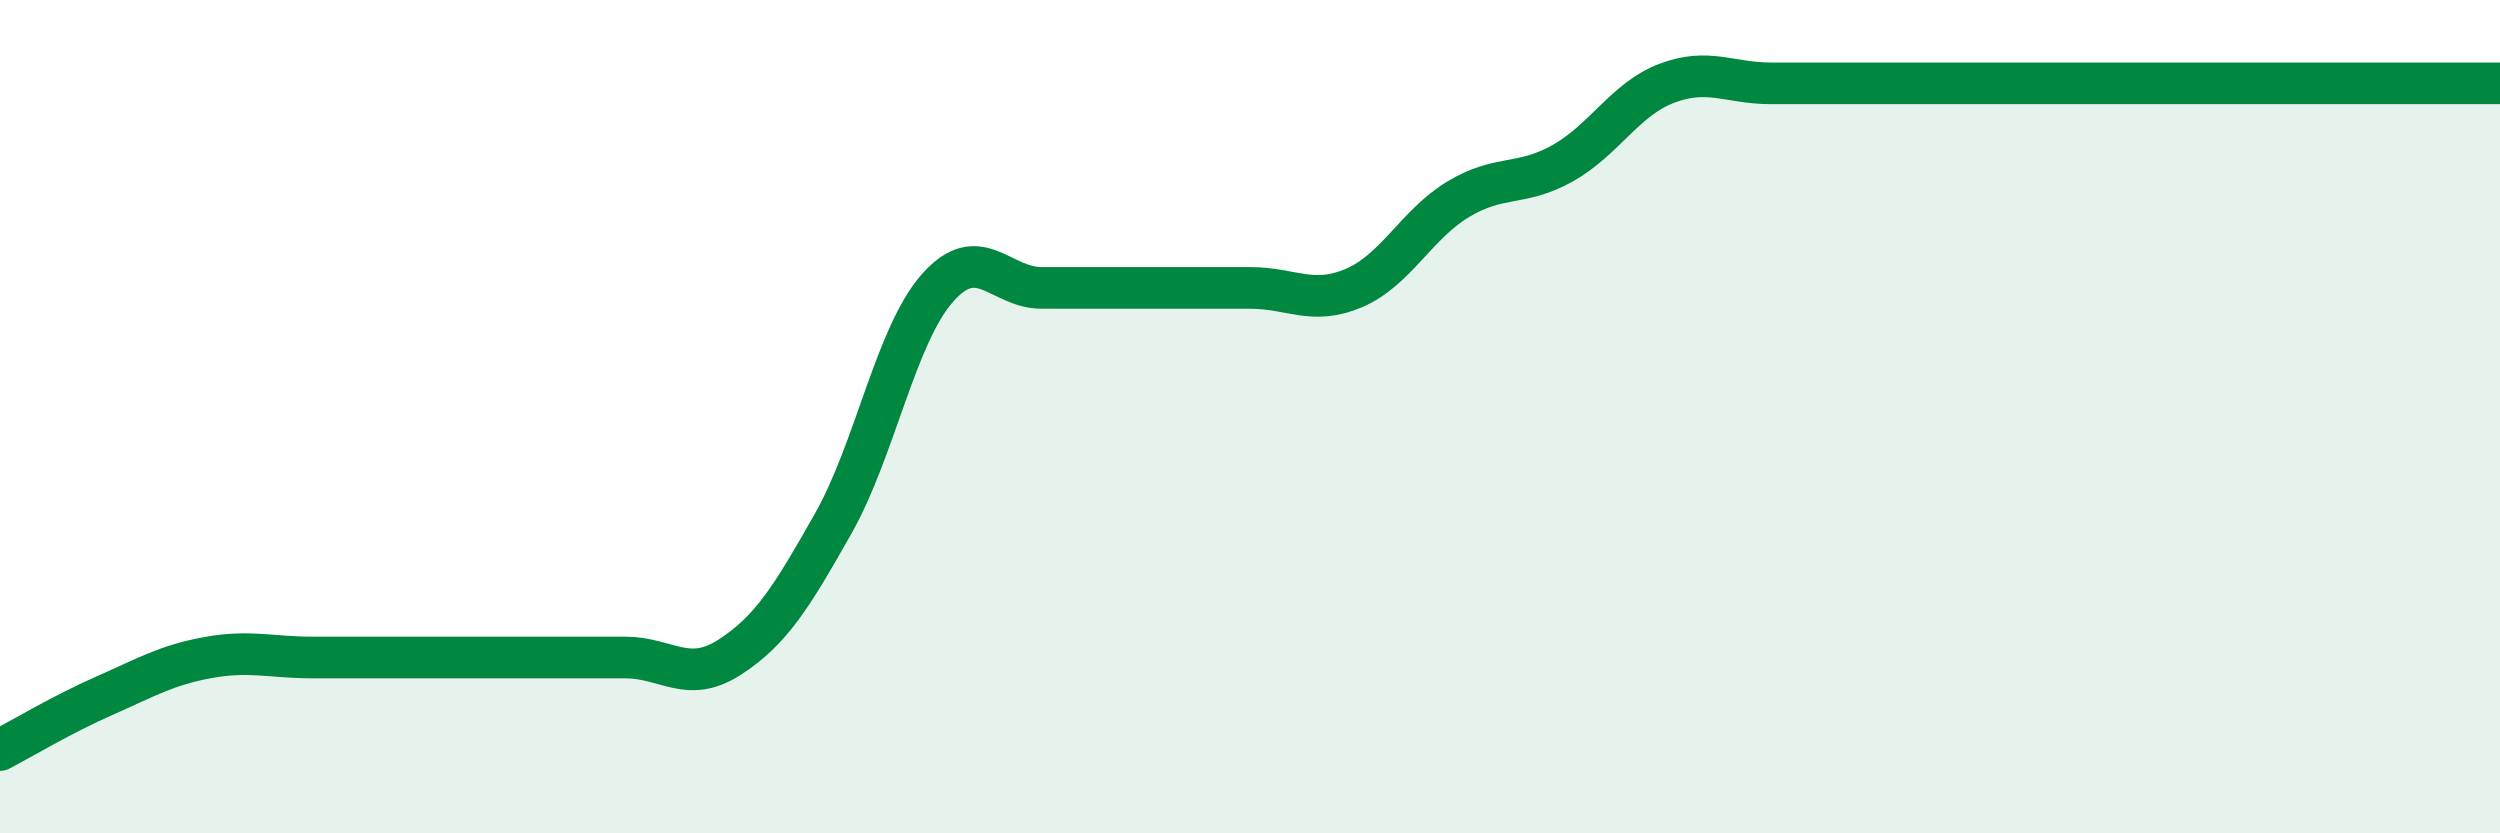 
    <svg width="60" height="20" viewBox="0 0 60 20" xmlns="http://www.w3.org/2000/svg">
      <path
        d="M 0,18 C 0.5,17.74 1.5,17.14 2.5,16.7 C 3.5,16.26 4,15.96 5,15.78 C 6,15.6 6.5,15.78 7.5,15.78 C 8.5,15.78 9,15.78 10,15.78 C 11,15.78 11.5,15.78 12.5,15.78 C 13.5,15.78 14,15.78 15,15.78 C 16,15.78 16.5,16.42 17.5,15.78 C 18.5,15.14 19,14.33 20,12.56 C 21,10.79 21.5,8.04 22.5,6.91 C 23.5,5.78 24,6.91 25,6.91 C 26,6.91 26.5,6.91 27.5,6.91 C 28.5,6.91 29,6.91 30,6.91 C 31,6.91 31.5,7.34 32.5,6.91 C 33.5,6.48 34,5.38 35,4.78 C 36,4.18 36.5,4.48 37.5,3.92 C 38.5,3.36 39,2.38 40,2 C 41,1.62 41.5,2 42.5,2 C 43.5,2 44,2 45,2 C 46,2 46.5,2 47.5,2 C 48.5,2 49,2 50,2 C 51,2 51.5,2 52.5,2 C 53.5,2 53.5,2 55,2 C 56.5,2 59,2 60,2L60 20L0 20Z"
        fill="#008740"
        opacity="0.1"
        stroke-linecap="round"
        stroke-linejoin="round"
      />
      <path
        d="M 0,18 C 0.5,17.74 1.5,17.14 2.5,16.7 C 3.5,16.26 4,15.96 5,15.78 C 6,15.6 6.5,15.78 7.5,15.78 C 8.5,15.78 9,15.78 10,15.78 C 11,15.78 11.5,15.78 12.5,15.78 C 13.5,15.78 14,15.78 15,15.78 C 16,15.78 16.5,16.42 17.5,15.78 C 18.5,15.14 19,14.33 20,12.56 C 21,10.79 21.5,8.04 22.5,6.91 C 23.5,5.78 24,6.91 25,6.91 C 26,6.91 26.5,6.91 27.5,6.91 C 28.5,6.91 29,6.91 30,6.91 C 31,6.91 31.5,7.34 32.5,6.91 C 33.5,6.48 34,5.38 35,4.78 C 36,4.18 36.5,4.48 37.5,3.92 C 38.5,3.36 39,2.38 40,2 C 41,1.62 41.5,2 42.5,2 C 43.5,2 44,2 45,2 C 46,2 46.5,2 47.5,2 C 48.5,2 49,2 50,2 C 51,2 51.5,2 52.5,2 C 53.5,2 53.5,2 55,2 C 56.5,2 59,2 60,2"
        stroke="#008740"
        stroke-width="1"
        fill="none"
        stroke-linecap="round"
        stroke-linejoin="round"
      />
    </svg>
  